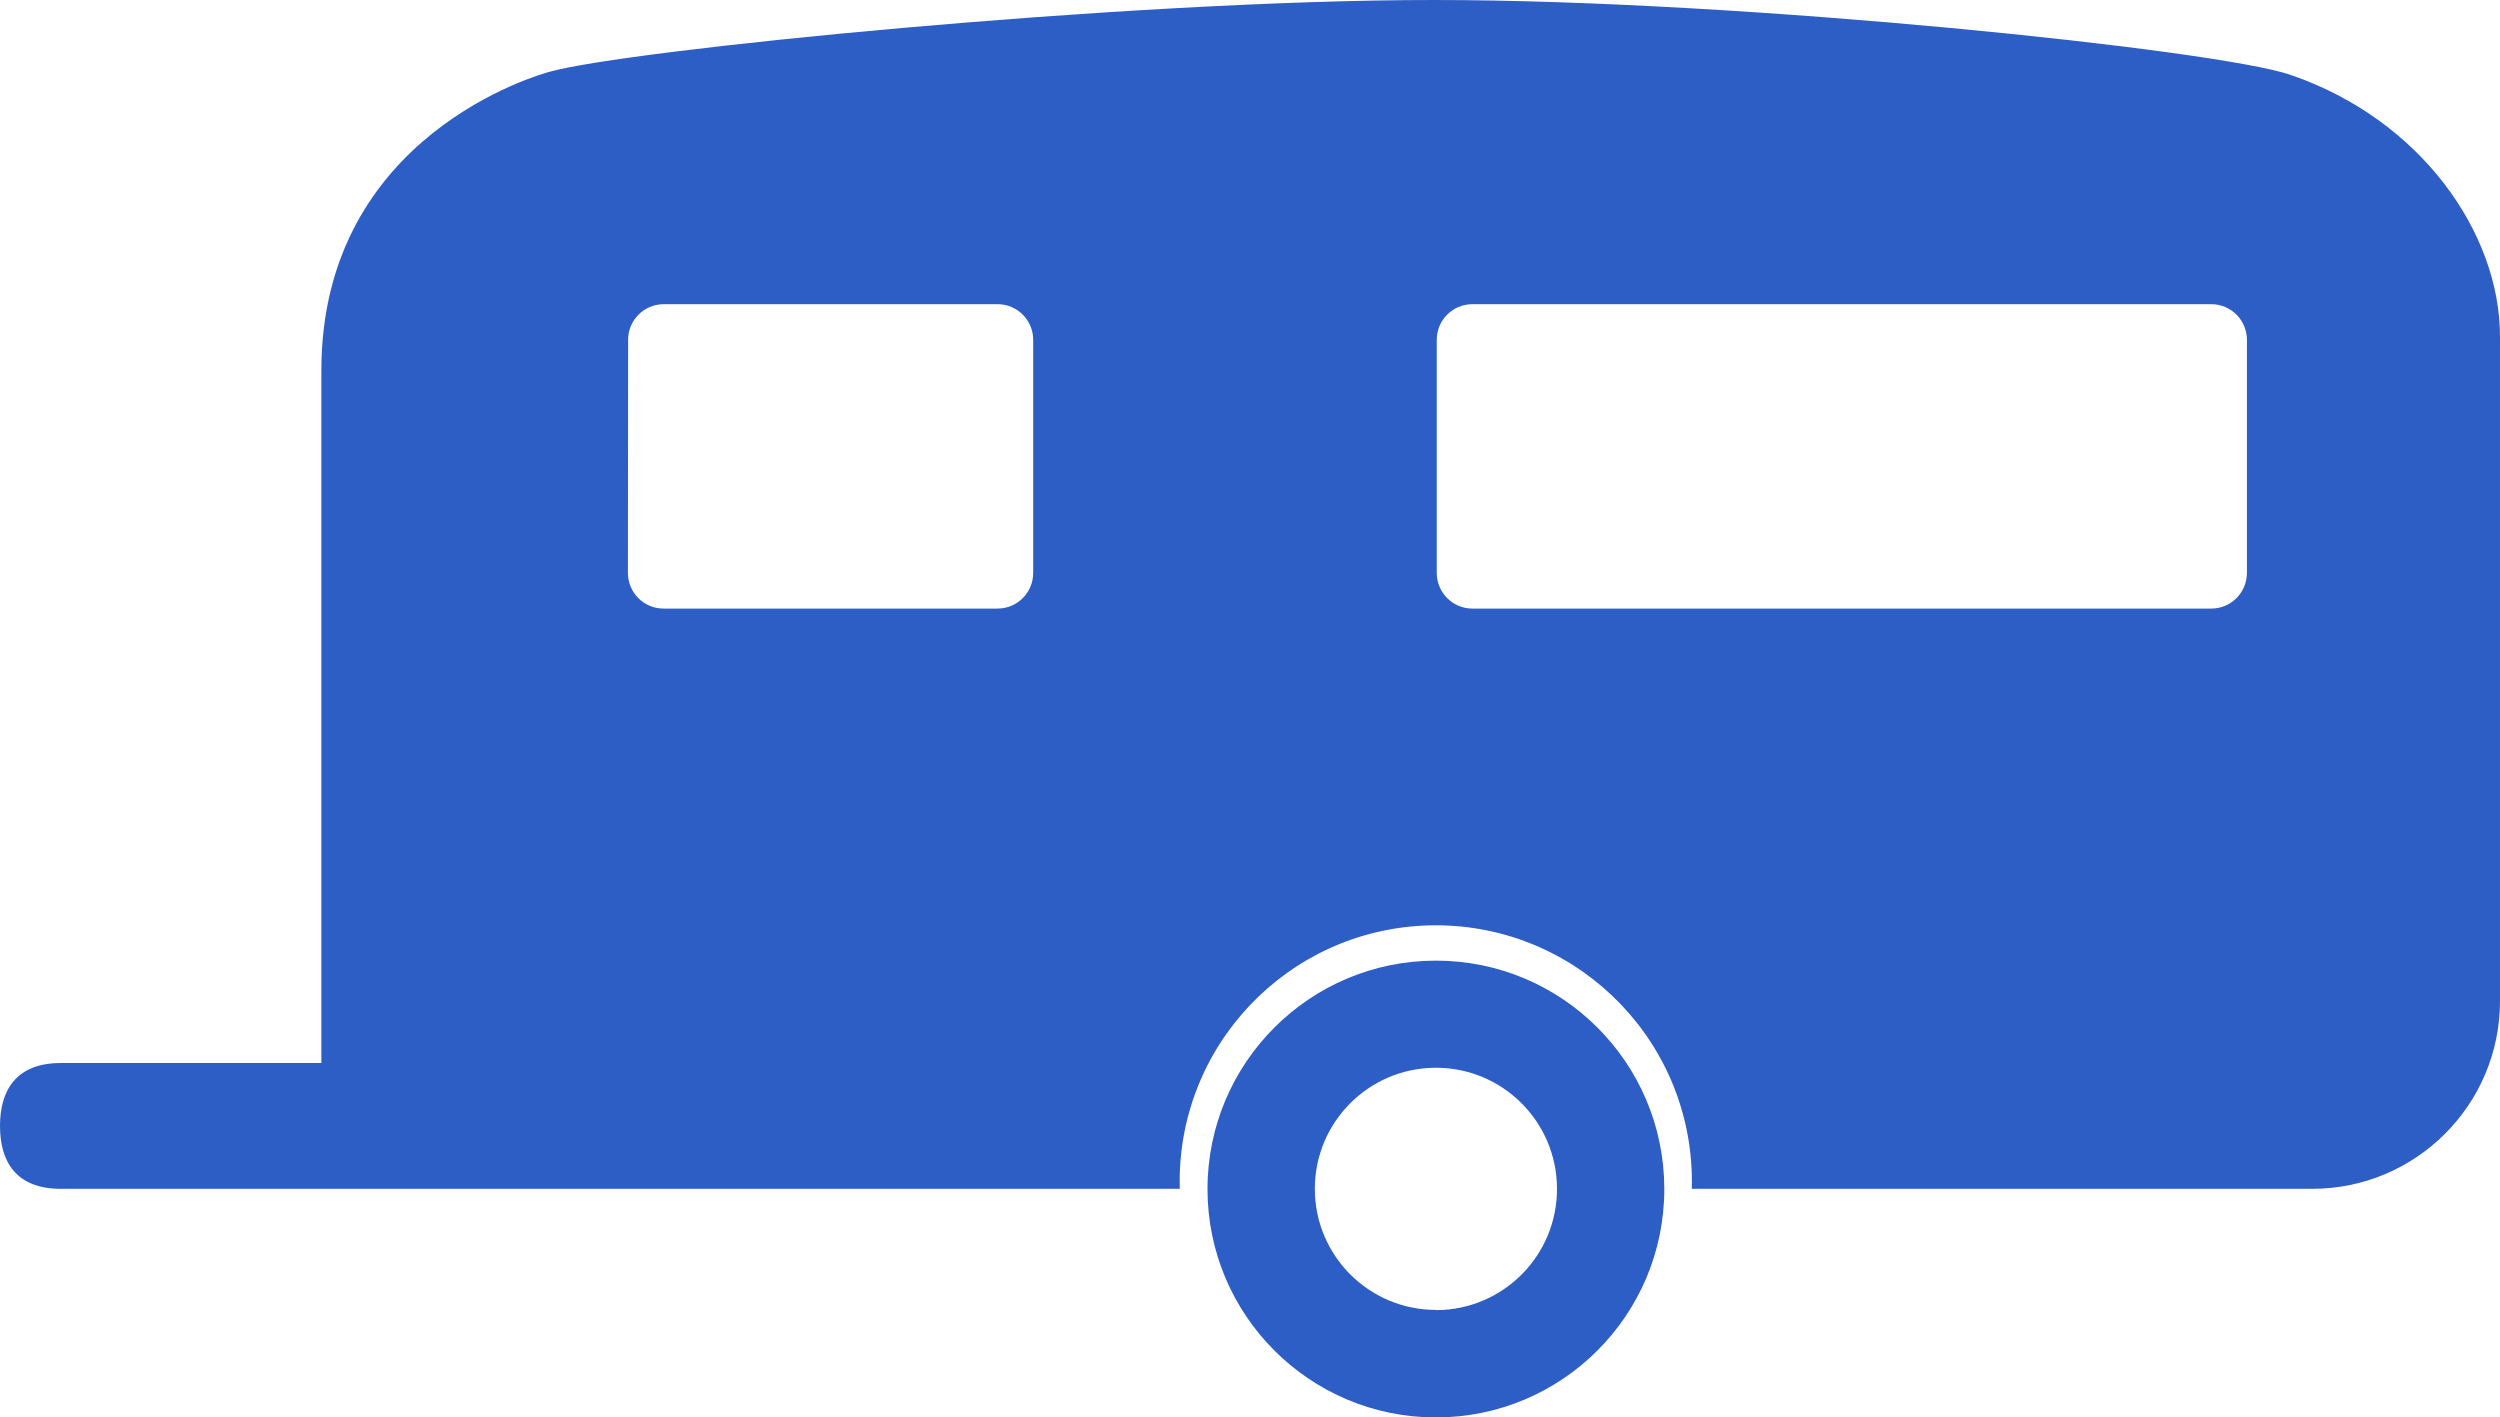 <svg xmlns="http://www.w3.org/2000/svg" width="612" height="346.989" viewBox="0 222.505 612 346.989"><title>19</title><g fill="#2D5EC5"><path d="M351.508 457.668c-30.88 0-55.913 25.033-55.912 55.914 0 30.88 25.033 55.912 55.914 55.912 30.88 0 55.913-25.033 55.912-55.914v-.21c-.115-30.797-25.115-55.702-55.914-55.702zm0 85.5c-16.368 0-29.638-13.272-29.637-29.64 0-16.37 13.27-29.638 29.64-29.638 16.308 0 29.55 13.174 29.638 29.48.116 16.368-13.06 29.73-29.427 29.848h-.21v-.05z"/><path d="M560.605 240.793c-17.92-6.096-133.478-18.288-209.57-18.288s-198.43 12.35-216.612 17.604c-1.84.523-55.755 15.24-55.755 73.096v169.527H14.872C3.784 482.733 0 489.618 0 498.13c0 8.515 3.73 15.398 14.872 15.398h273.944c-1.002-34.61 26.243-63.48 60.852-64.48s63.48 26.242 64.48 60.852c.035 1.21.035 2.42 0 3.63h151.87c25.395 0 45.98-20.588 45.98-45.982v-162.54c.055-25.38-19.337-53.284-51.393-64.215zm-406.843 64.9c0-4.82 3.906-8.725 8.724-8.725H244.2c4.82 0 8.724 3.905 8.724 8.724v57.07c0 4.817-3.905 8.722-8.723 8.722h-81.766c-4.817 0-8.723-3.905-8.723-8.723l.053-57.067zm396.28 57.07c0 4.817-3.904 8.722-8.722 8.722H360.44c-4.816 0-8.722-3.905-8.722-8.723v-57.07c0-4.817 3.905-8.723 8.723-8.723h180.88c4.818 0 8.724 3.903 8.724 8.722v57.07z"/></g></svg>